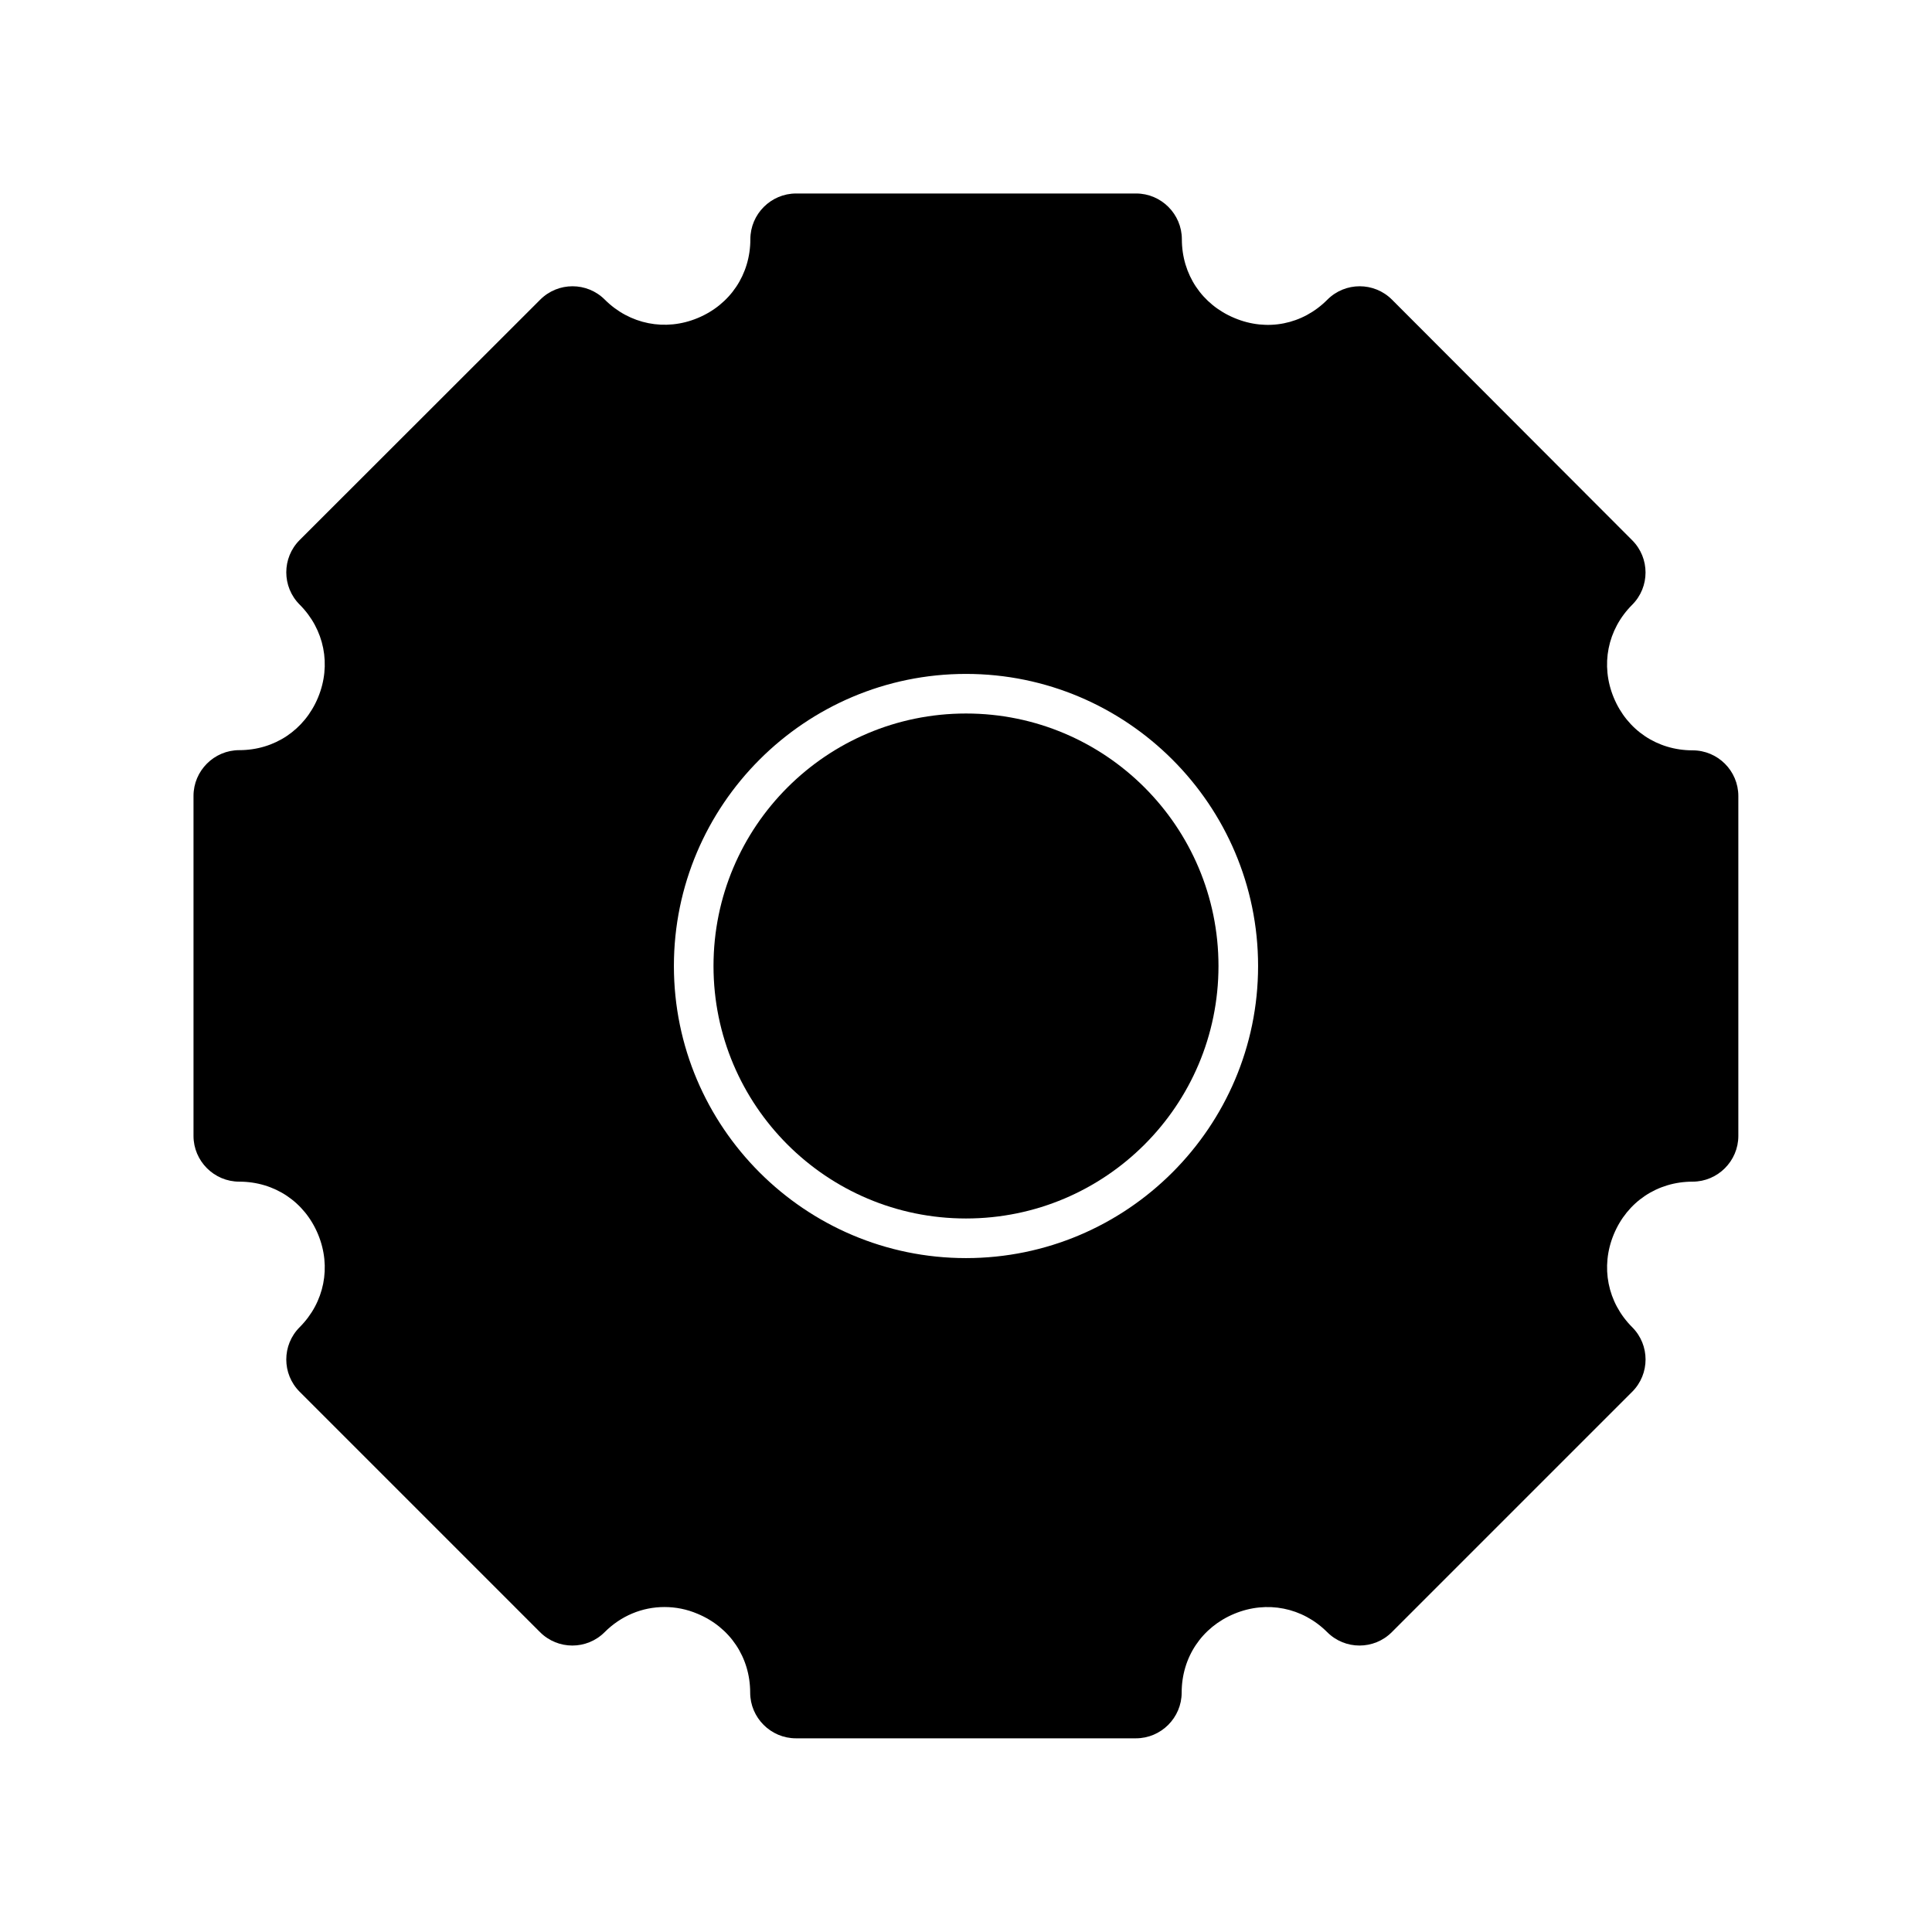 <?xml version="1.0" encoding="UTF-8"?>
<!-- Uploaded to: SVG Repo, www.svgrepo.com, Generator: SVG Repo Mixer Tools -->
<svg fill="#000000" width="800px" height="800px" version="1.1" viewBox="144 144 512 512" xmlns="http://www.w3.org/2000/svg">
 <g>
  <path d="m466.91 400c0 36.953-29.957 66.91-66.91 66.91-36.957 0-66.914-29.957-66.914-66.91 0-36.957 29.957-66.914 66.914-66.914 36.953 0 66.91 29.957 66.91 66.914"/>
  <path d="m592.55 342.85c-9.34 0-17.32-5.352-20.887-13.961-3.57-8.605-1.68-18.055 4.879-24.613 4.723-4.723 4.723-12.387 0-17.109l-63.656-63.762c-4.723-4.723-12.387-4.723-17.109 0-6.559 6.613-16.008 8.5-24.613 4.879-8.605-3.57-13.961-11.547-13.961-20.887 0-6.664-5.457-12.121-12.121-12.121h-90.109c-6.664 0-12.121 5.457-12.121 12.121 0 9.34-5.352 17.32-13.961 20.887-8.555 3.57-18.055 1.68-24.613-4.879-4.723-4.723-12.387-4.723-17.109 0l-63.762 63.711c-4.723 4.723-4.723 12.387 0 17.109 6.559 6.559 8.449 16.008 4.879 24.613-3.57 8.605-11.547 13.961-20.887 13.961-6.664 0-12.121 5.457-12.121 12.121v90.109c0 6.664 5.457 12.121 12.121 12.121 9.34 0 17.32 5.352 20.887 13.961 3.57 8.605 1.68 18.055-4.879 24.613-4.723 4.723-4.723 12.387 0 17.109l63.711 63.711c4.723 4.723 12.387 4.723 17.109 0 4.305-4.305 9.918-6.664 15.848-6.664 2.992 0 5.93 0.578 8.766 1.785 8.605 3.57 13.961 11.547 13.961 20.887 0 6.664 5.457 12.121 12.121 12.121h90.109c6.664 0 12.121-5.457 12.121-12.121 0-9.34 5.352-17.32 13.961-20.887 8.605-3.57 18.055-1.68 24.613 4.879 4.723 4.723 12.387 4.723 17.109 0l63.711-63.711c4.723-4.723 4.723-12.387 0-17.109-6.559-6.559-8.449-16.008-4.879-24.613 3.57-8.605 11.547-13.961 20.887-13.961 6.664 0 12.121-5.457 12.121-12.121v-90.059c0-6.715-5.457-12.121-12.125-12.121zm-192.55 134.56c-42.668 0-77.41-34.742-77.41-77.41 0-42.664 34.742-77.406 77.41-77.406 42.664 0 77.406 34.742 77.406 77.41 0 42.664-34.742 77.406-77.406 77.406z"/>
 </g>
</svg>